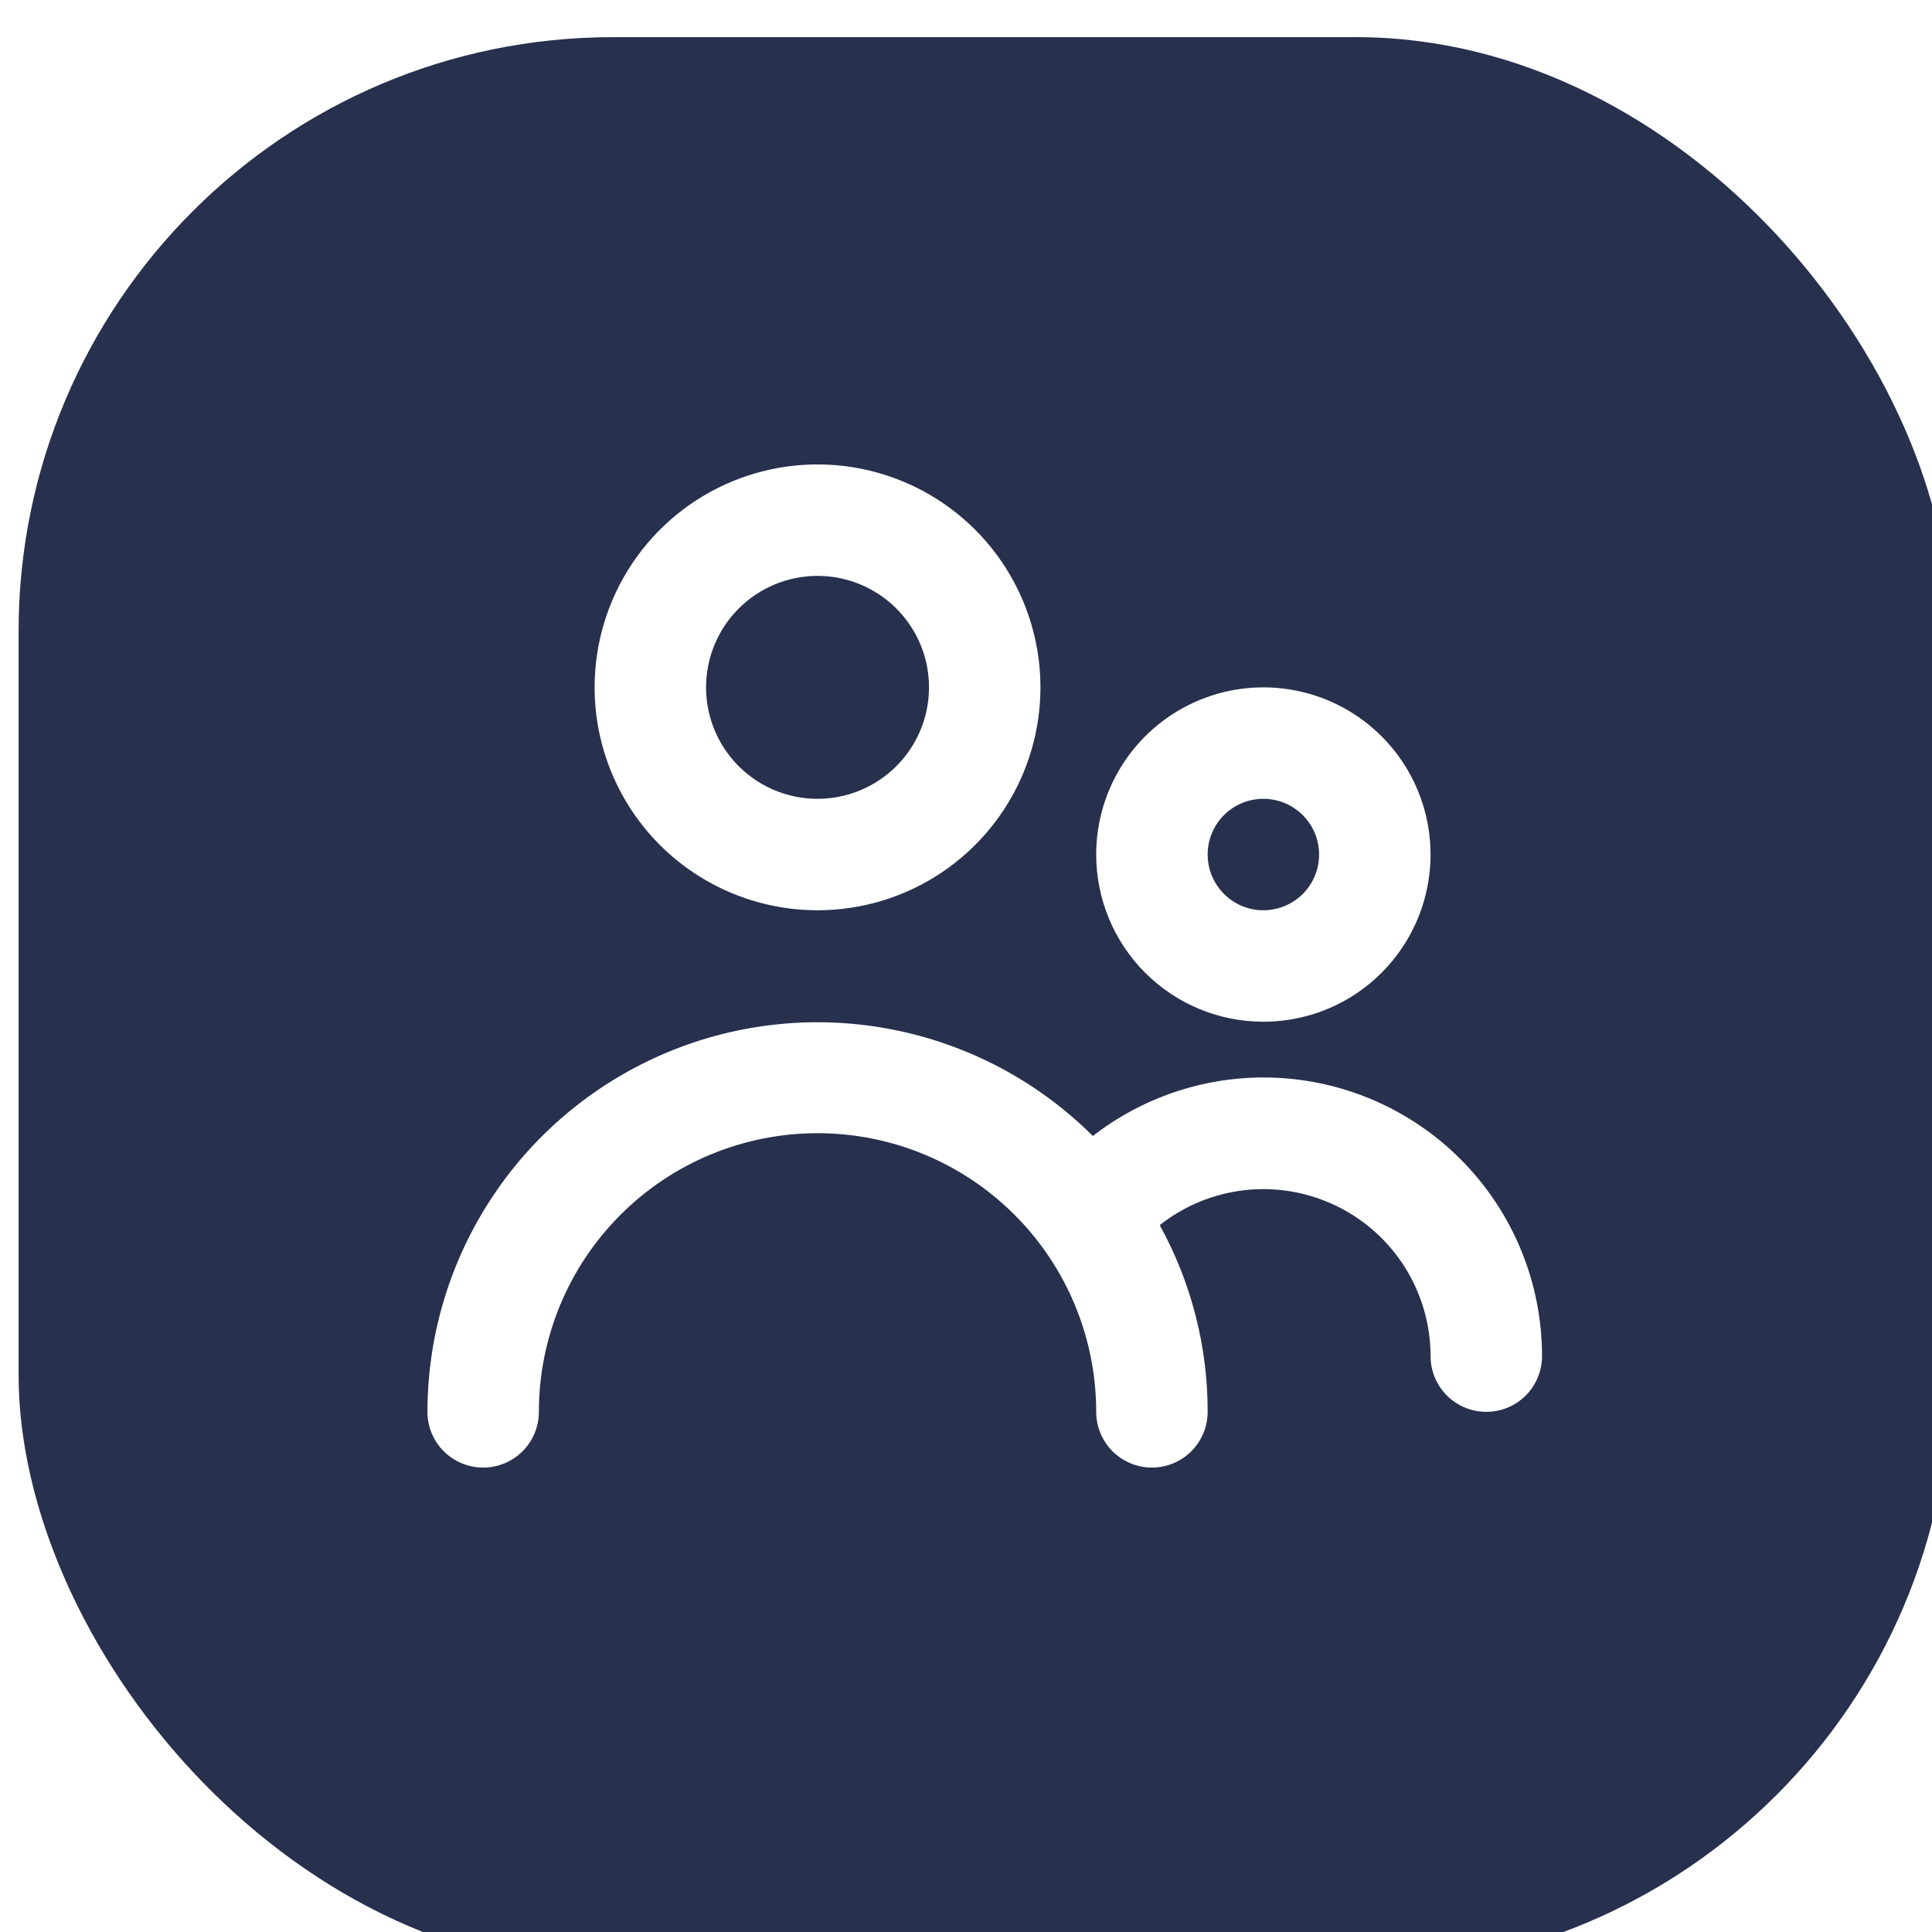 <svg width="52" height="52" viewBox="0 0 52 52" fill="none" xmlns="http://www.w3.org/2000/svg">
<g clip-path="url(#clip0_2041_321577)">
<g filter="url(#filter0_i_2041_321577)">
<rect x="0.5" width="52" height="52" rx="16" fill="#27304D"/>
</g>
<path d="M22.004 24.5C23.191 24.5 24.351 24.148 25.337 23.489C26.324 22.829 27.093 21.892 27.547 20.796C28.001 19.7 28.12 18.493 27.889 17.329C27.657 16.166 27.086 15.097 26.247 14.257C25.407 13.418 24.338 12.847 23.174 12.615C22.011 12.384 20.804 12.503 19.708 12.957C18.611 13.411 17.674 14.18 17.015 15.167C16.356 16.153 16.004 17.313 16.004 18.5C16.004 20.091 16.636 21.617 17.761 22.743C18.887 23.868 20.413 24.5 22.004 24.5ZM22.004 15.5C22.597 15.5 23.177 15.676 23.671 16.006C24.164 16.335 24.549 16.804 24.776 17.352C25.003 17.9 25.062 18.503 24.946 19.085C24.831 19.667 24.545 20.202 24.125 20.621C23.706 21.041 23.171 21.327 22.589 21.442C22.007 21.558 21.404 21.499 20.856 21.272C20.308 21.045 19.839 20.66 19.509 20.167C19.18 19.673 19.004 19.093 19.004 18.5C19.004 17.704 19.32 16.941 19.883 16.379C20.445 15.816 21.208 15.5 22.004 15.5Z" fill="white"/>
<path d="M34.004 27.5C34.894 27.5 35.764 27.236 36.504 26.742C37.244 26.247 37.821 25.544 38.161 24.722C38.502 23.9 38.591 22.995 38.417 22.122C38.244 21.249 37.815 20.447 37.186 19.818C36.557 19.189 35.755 18.76 34.882 18.587C34.009 18.413 33.104 18.502 32.282 18.843C31.46 19.183 30.757 19.76 30.262 20.5C29.768 21.24 29.504 22.11 29.504 23C29.504 24.194 29.978 25.338 30.822 26.182C31.666 27.026 32.81 27.5 34.004 27.5ZM34.004 21.5C34.301 21.5 34.591 21.588 34.837 21.753C35.084 21.918 35.276 22.152 35.39 22.426C35.503 22.7 35.533 23.002 35.475 23.293C35.417 23.584 35.274 23.851 35.065 24.061C34.855 24.27 34.587 24.413 34.297 24.471C34.006 24.529 33.704 24.499 33.43 24.386C33.156 24.272 32.922 24.08 32.757 23.833C32.592 23.587 32.504 23.297 32.504 23C32.504 22.602 32.662 22.221 32.943 21.939C33.225 21.658 33.606 21.5 34.004 21.5Z" fill="white"/>
<path d="M34.004 29C32.342 29.002 30.727 29.556 29.414 30.575C27.945 29.111 26.075 28.116 24.041 27.714C22.006 27.311 19.898 27.52 17.983 28.315C16.067 29.109 14.43 30.453 13.277 32.176C12.123 33.9 11.507 35.926 11.504 38C11.504 38.398 11.662 38.779 11.943 39.061C12.225 39.342 12.606 39.5 13.004 39.5C13.402 39.5 13.783 39.342 14.065 39.061C14.346 38.779 14.504 38.398 14.504 38C14.504 36.011 15.294 34.103 16.701 32.697C18.107 31.29 20.015 30.5 22.004 30.5C23.993 30.5 25.901 31.29 27.307 32.697C28.714 34.103 29.504 36.011 29.504 38C29.504 38.398 29.662 38.779 29.943 39.061C30.225 39.342 30.606 39.5 31.004 39.5C31.402 39.5 31.783 39.342 32.065 39.061C32.346 38.779 32.504 38.398 32.504 38C32.508 36.243 32.063 34.513 31.214 32.975C31.877 32.451 32.674 32.124 33.514 32.032C34.353 31.94 35.202 32.087 35.963 32.455C36.724 32.822 37.365 33.397 37.815 34.112C38.264 34.828 38.503 35.655 38.504 36.5C38.504 36.898 38.662 37.279 38.943 37.561C39.225 37.842 39.606 38 40.004 38C40.402 38 40.783 37.842 41.065 37.561C41.346 37.279 41.504 36.898 41.504 36.5C41.504 34.511 40.714 32.603 39.307 31.197C37.901 29.79 35.993 29 34.004 29Z" fill="white"/>
</g>
<defs>
<filter id="filter0_i_2041_321577" x="0.5" y="0" width="52" height="52" filterUnits="userSpaceOnUse" color-interpolation-filters="sRGB">
<feFlood flood-opacity="0" result="BackgroundImageFix"/>
<feBlend mode="normal" in="SourceGraphic" in2="BackgroundImageFix" result="shape"/>
<feColorMatrix in="SourceAlpha" type="matrix" values="0 0 0 0 0 0 0 0 0 0 0 0 0 0 0 0 0 0 127 0" result="hardAlpha"/>
<feOffset dy="1"/>
<feComposite in2="hardAlpha" operator="arithmetic" k2="-1" k3="1"/>
<feColorMatrix type="matrix" values="0 0 0 0 1 0 0 0 0 1 0 0 0 0 1 0 0 0 0.25 0"/>
<feBlend mode="normal" in2="shape" result="effect1_innerShadow_2041_321577"/>
</filter>
<clipPath id="clip0_2041_321577">
<rect width="52" height="52" fill="white" transform="translate(0.5)"/>
</clipPath>
</defs>
</svg>
